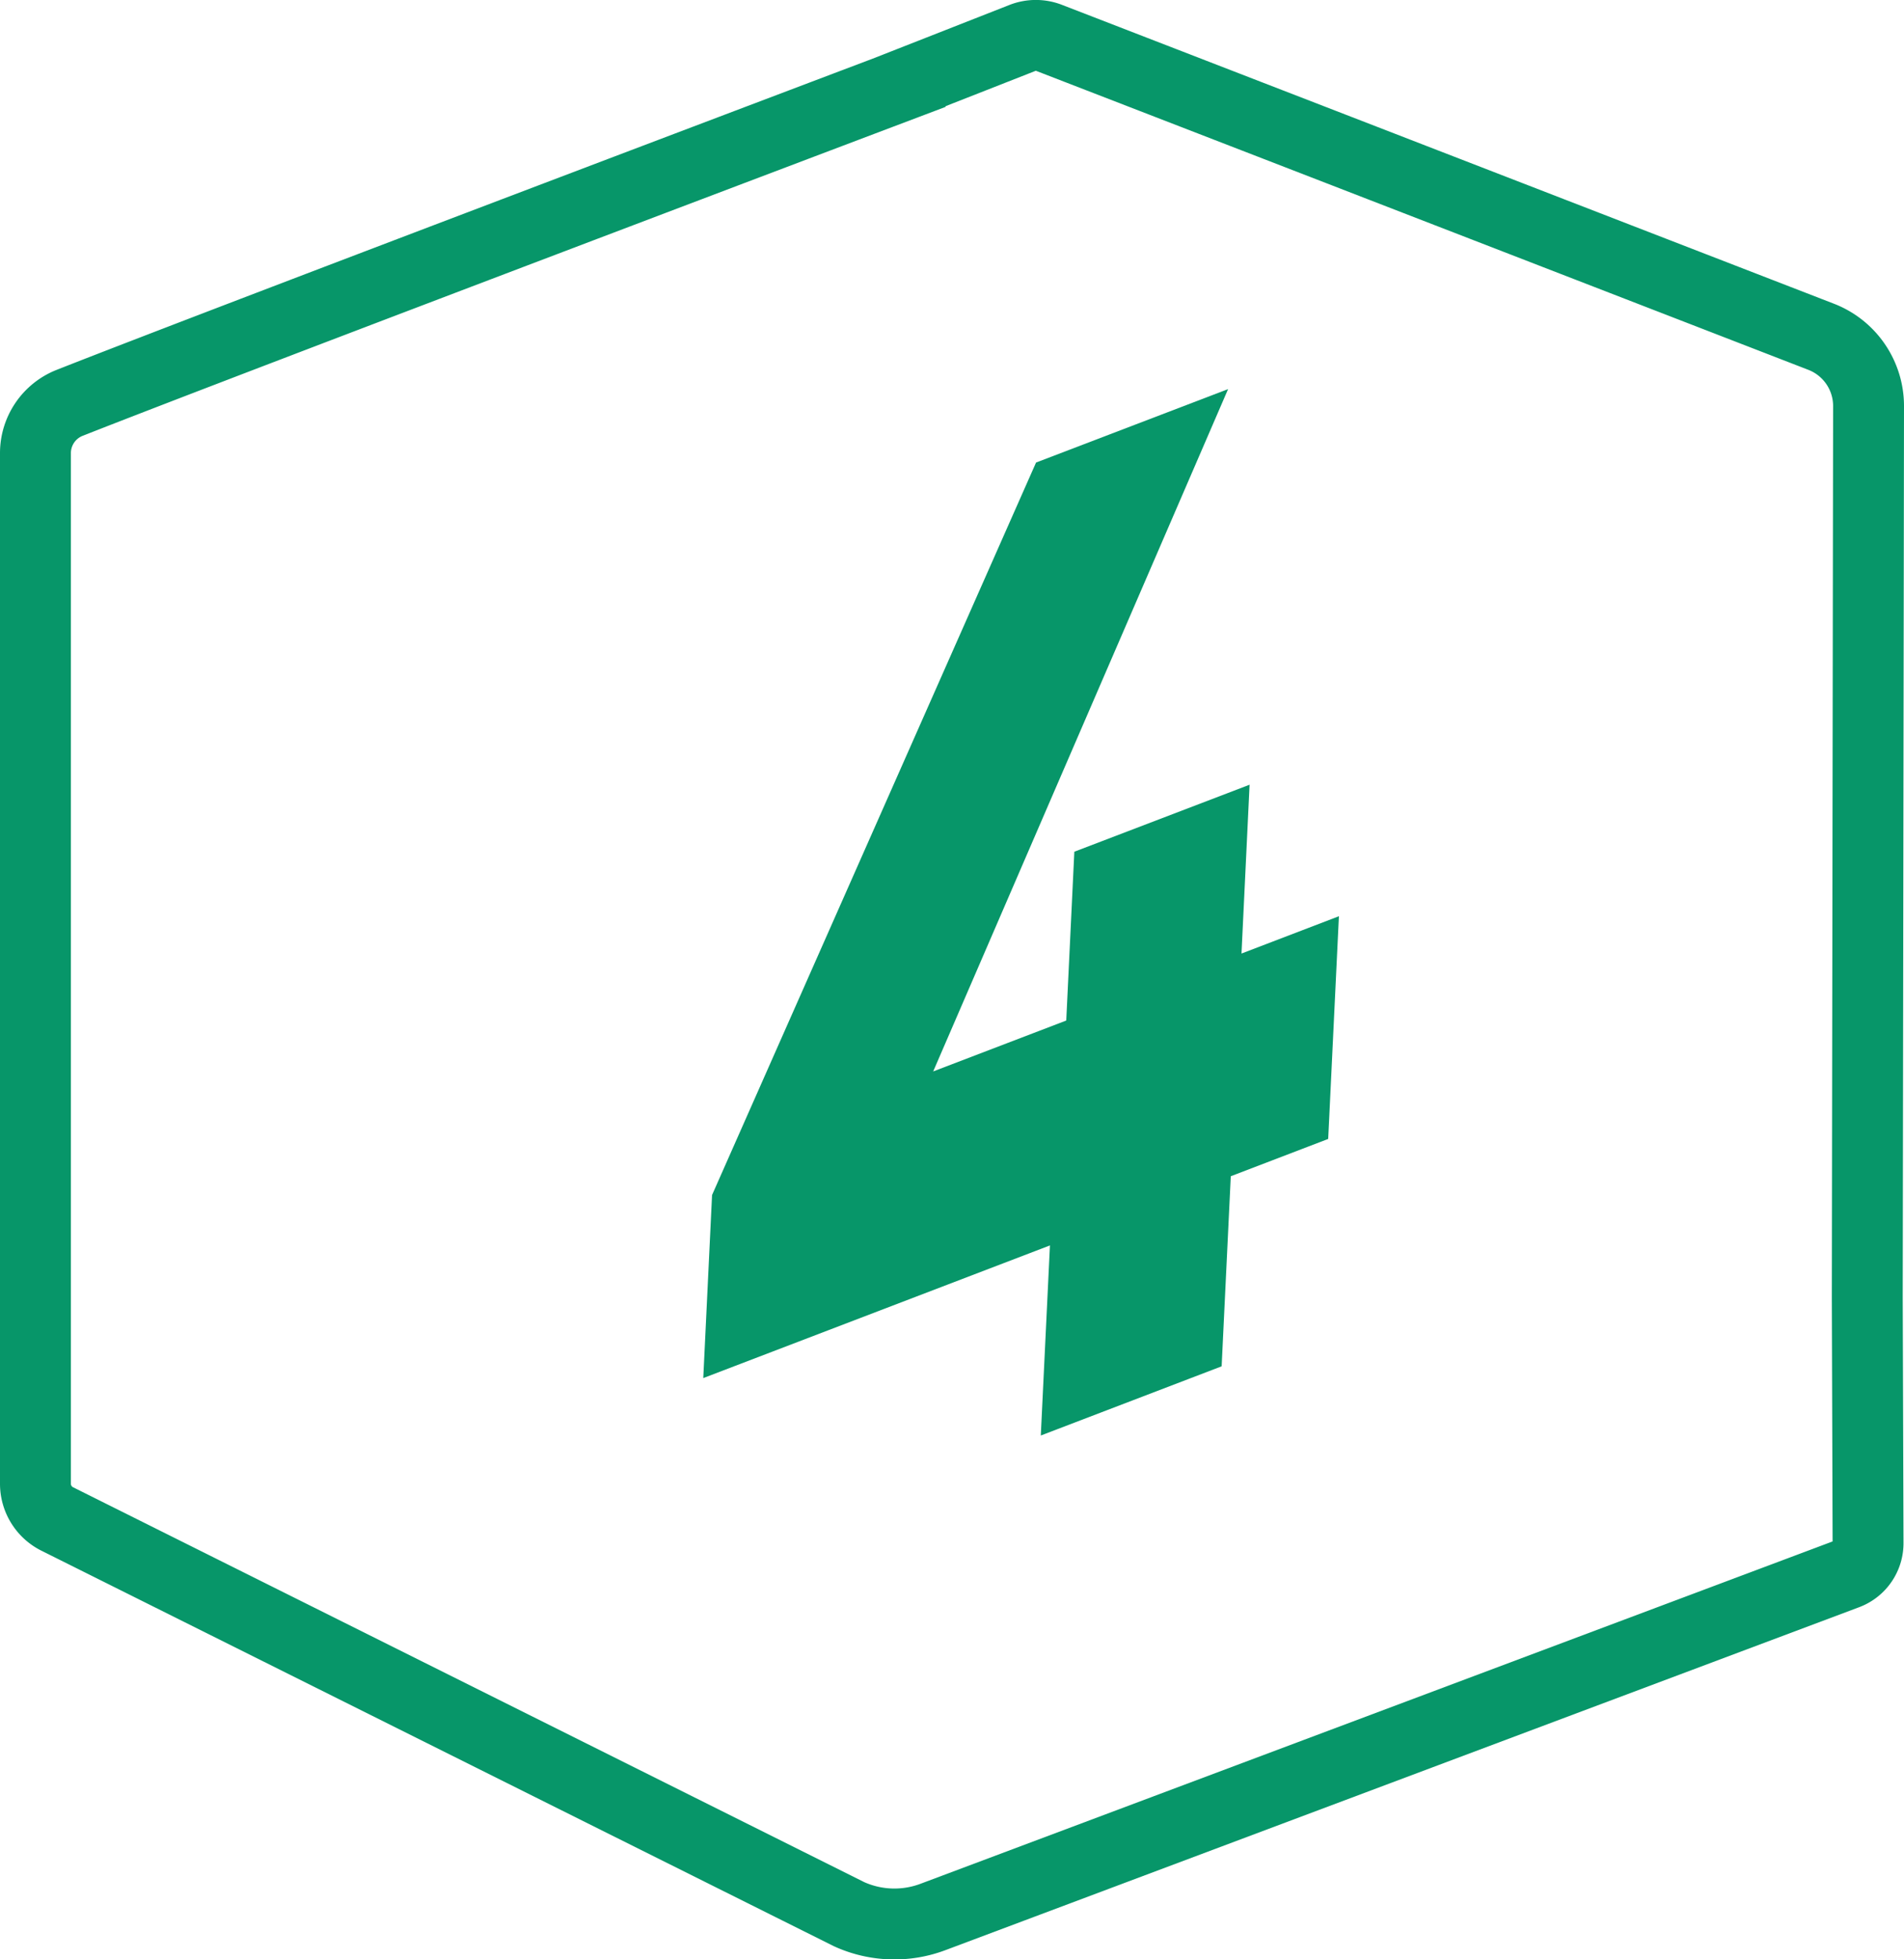 <?xml version="1.0" encoding="UTF-8"?> <svg xmlns="http://www.w3.org/2000/svg" id="Layer_1" data-name="Layer 1" viewBox="0 0 268.57 276.33"> <defs> <style>.cls-1{fill:none;stroke:#079669;stroke-miterlimit:10;stroke-width:10px;}.cls-2{fill:#079669;}</style> </defs> <path class="cls-1" d="M263.57,57.27a10.47,10.47,0,0,0-6.69-9.77l-68-26.33h0L148,5.35a5.19,5.19,0,0,0-3.78,0l-15.84,6.22v.05S32.61,47.83,9.82,56.82A7.62,7.62,0,0,0,5,63.91V209.24a5.55,5.55,0,0,0,3.07,5l111.69,55.74a15.45,15.45,0,0,0,11.83.4L260.5,222a4.65,4.65,0,0,0,3-4.38L263.39,183Z"></path> <path class="cls-2" d="M187.35,160.64l-13.74,5.26-1.29,26.81-25.51,9.76,1.29-26.81L99.2,194.37l1.24-25.82,45.7-103.31,27.09-10.36-41.6,96.24,18.77-7.18,1.14-23.81,24.72-9.45-1.14,23.81,13.74-5.26Z"></path> </svg> 